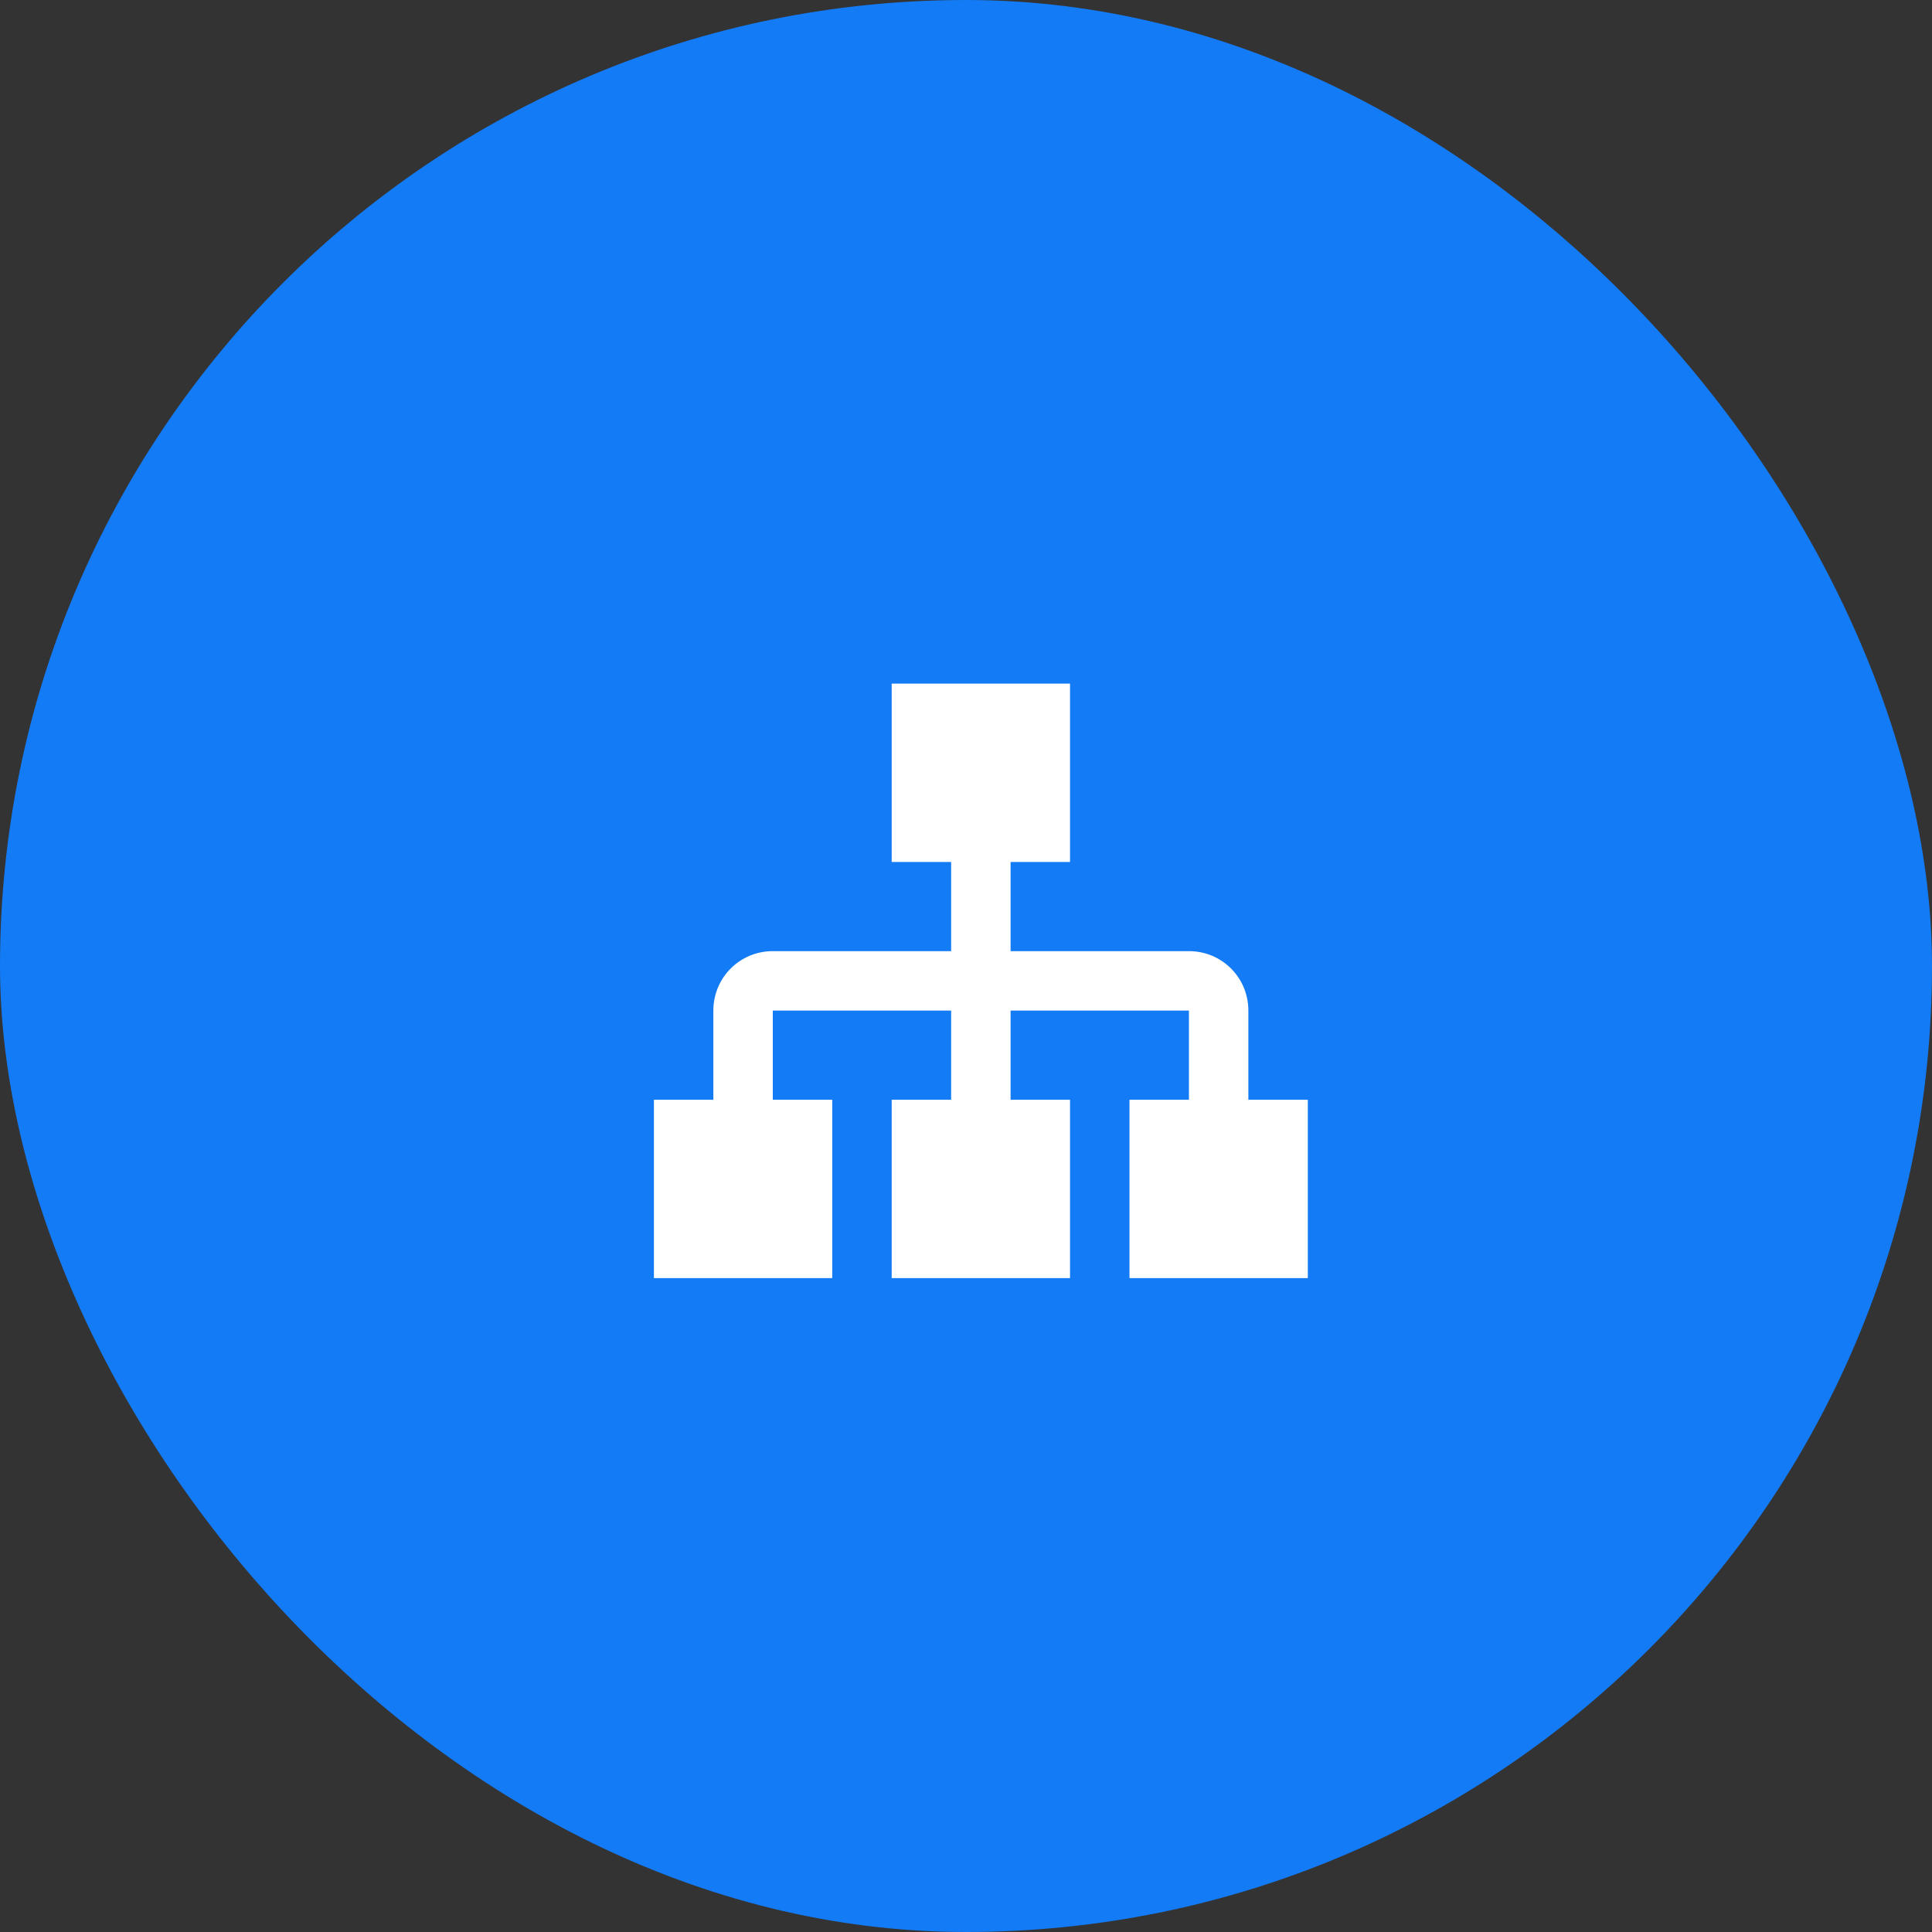 <svg width="65" height="65" viewBox="0 0 65 65" fill="none" xmlns="http://www.w3.org/2000/svg">
<rect x="0" y="0" width="65" height="65" fill="#333333" stroke="none"/>
<rect width="65" height="65" rx="32.5" fill="#137BF5"/>
<path d="M30 23V29H32V32H26C24.89 32 24 32.89 24 34V37H22V43H28V37H26V34H32V37H30V43H36V37H34V34H40V37H38V43H44V37H42V34C42 32.89 41.11 32 40 32H34V29H36V23H30Z" fill="white"/>
</svg>
